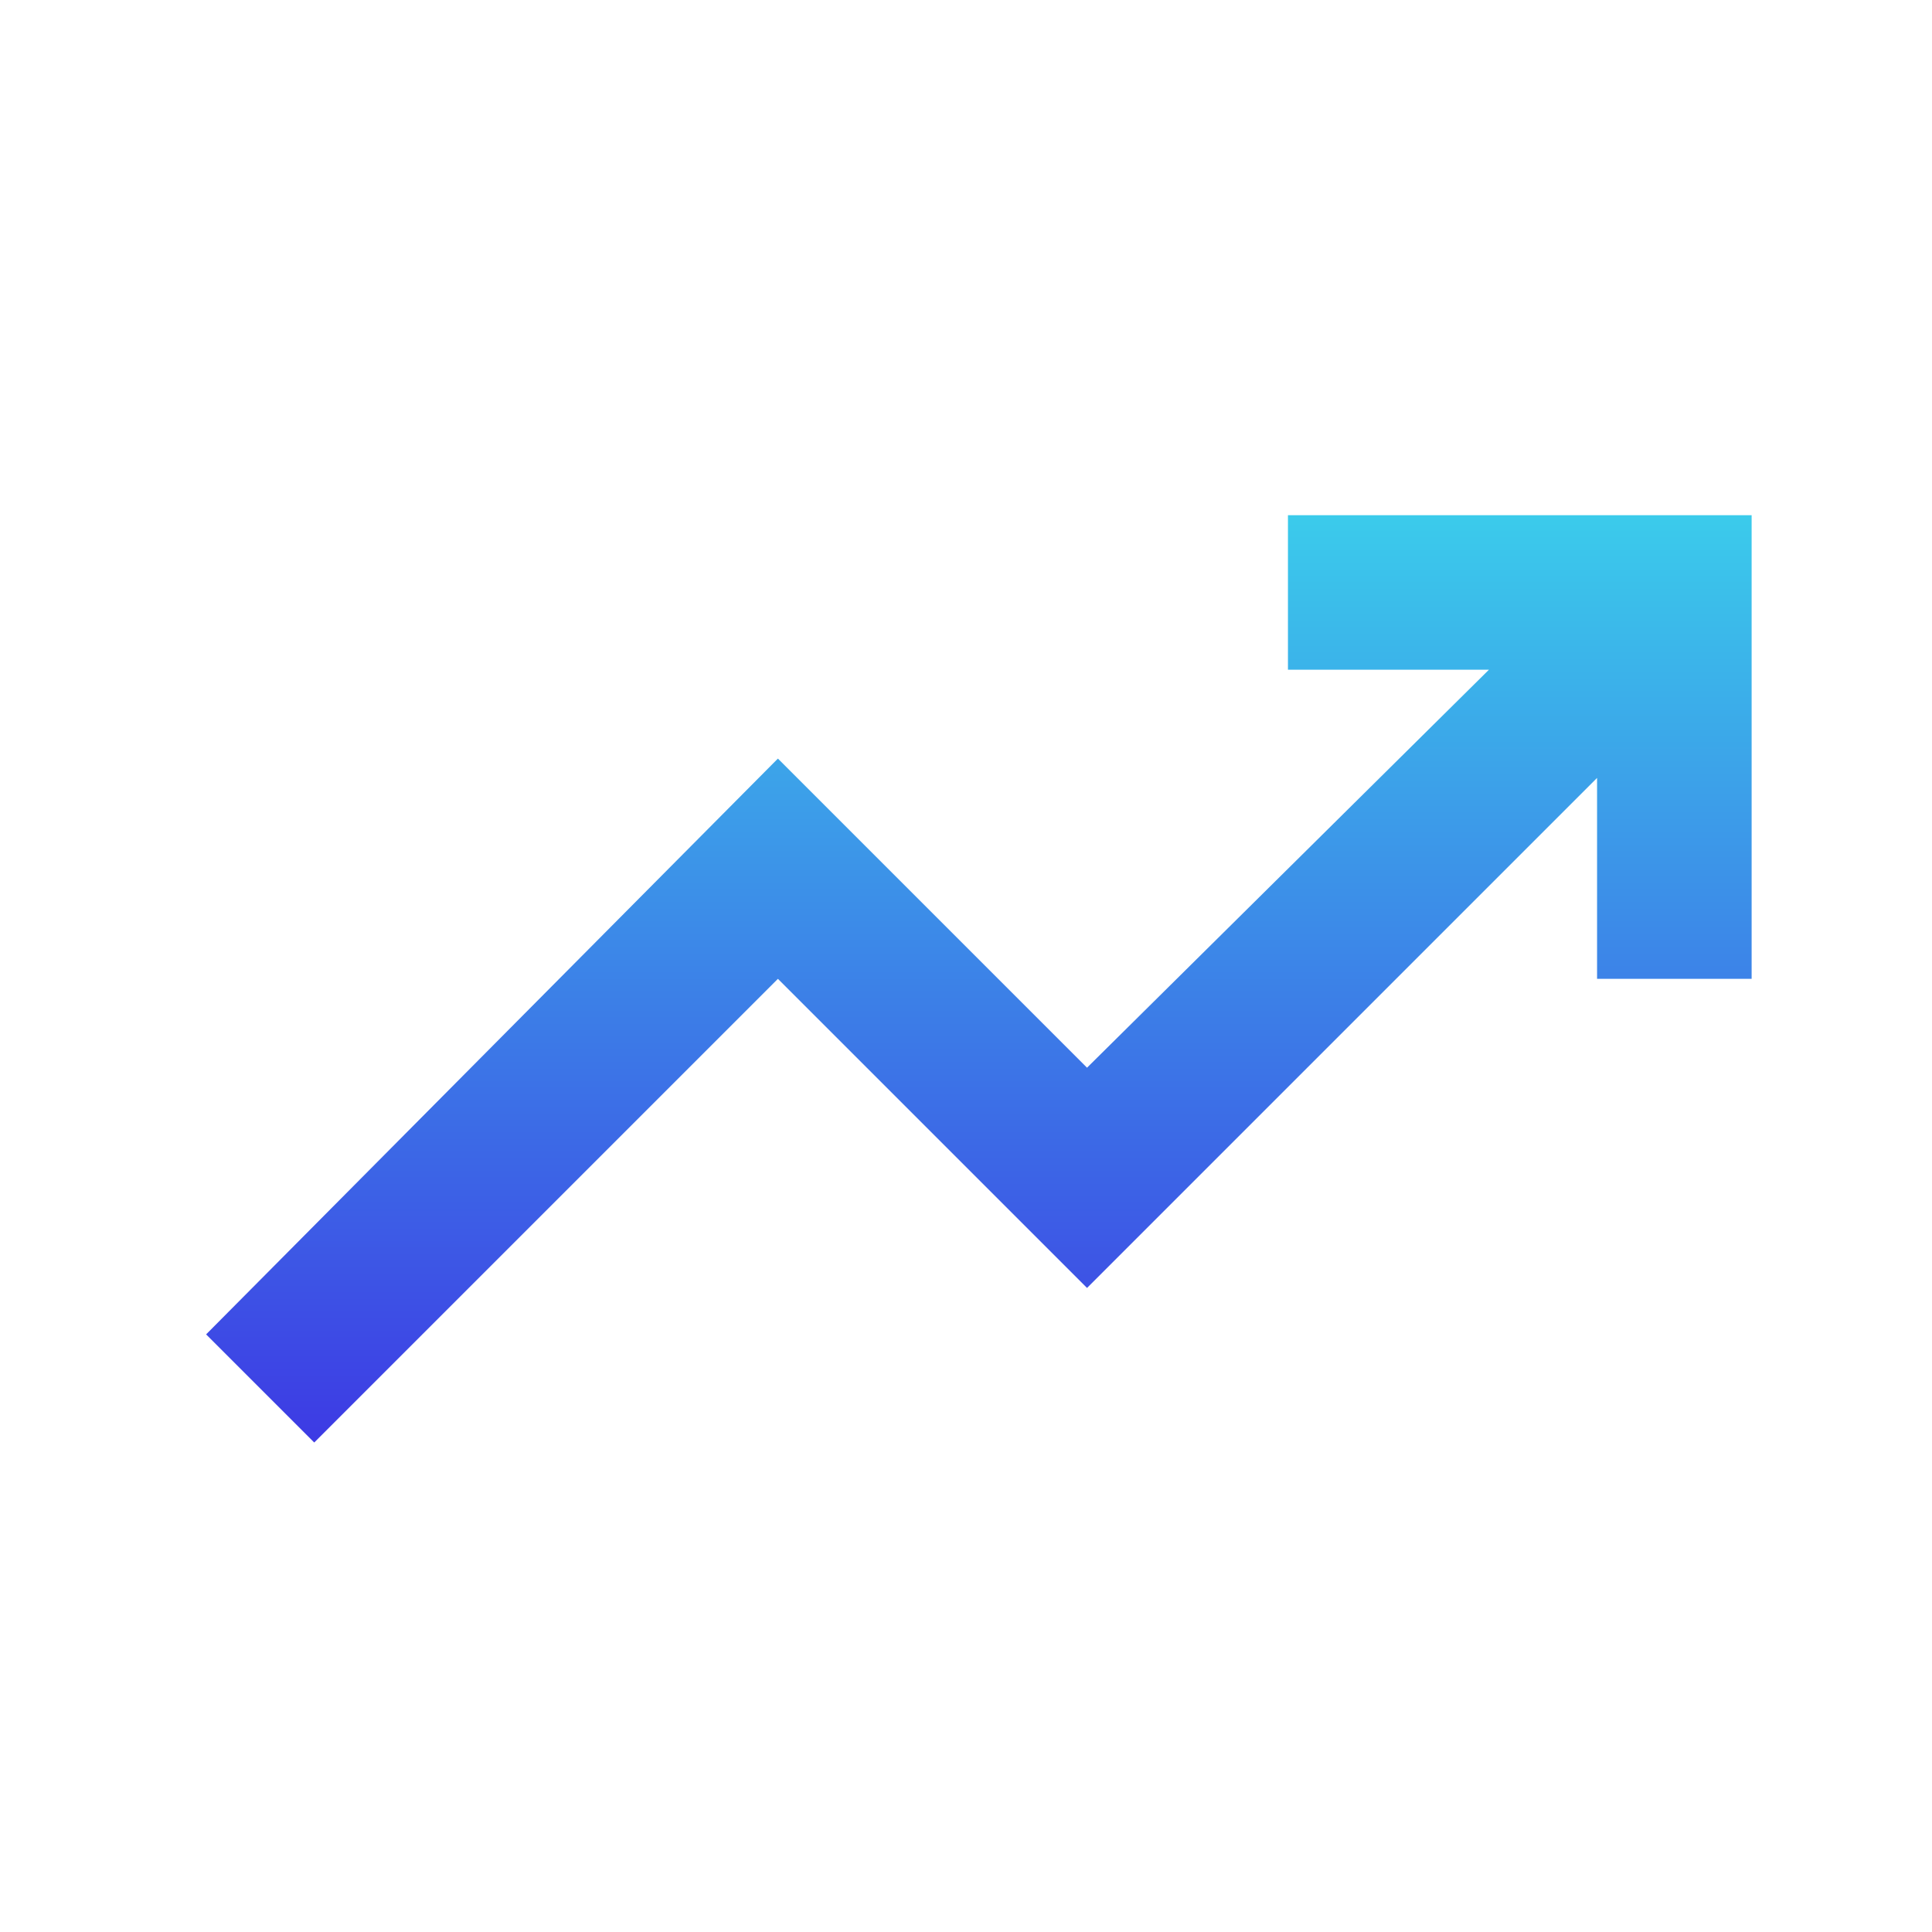 <svg width="25" height="25" viewBox="0 0 25 25" fill="none" xmlns="http://www.w3.org/2000/svg">
<path d="M4.066 18.666L2.667 17.267L10.066 9.816L14.066 13.816L19.267 8.666H16.666V6.667H22.666V12.666H20.666V10.066L14.066 16.666L10.066 12.666L4.066 18.666Z" fill="url(#paint0_linear_252_3332)"/>
<defs>
<linearGradient id="paint0_linear_252_3332" x1="12.666" y1="6.667" x2="12.666" y2="18.666" gradientUnits="userSpaceOnUse">
<stop stop-color="#3BCBEB"/>
<stop offset="1" stop-color="#3D3AE4"/>
</linearGradient>
</defs>
</svg>

